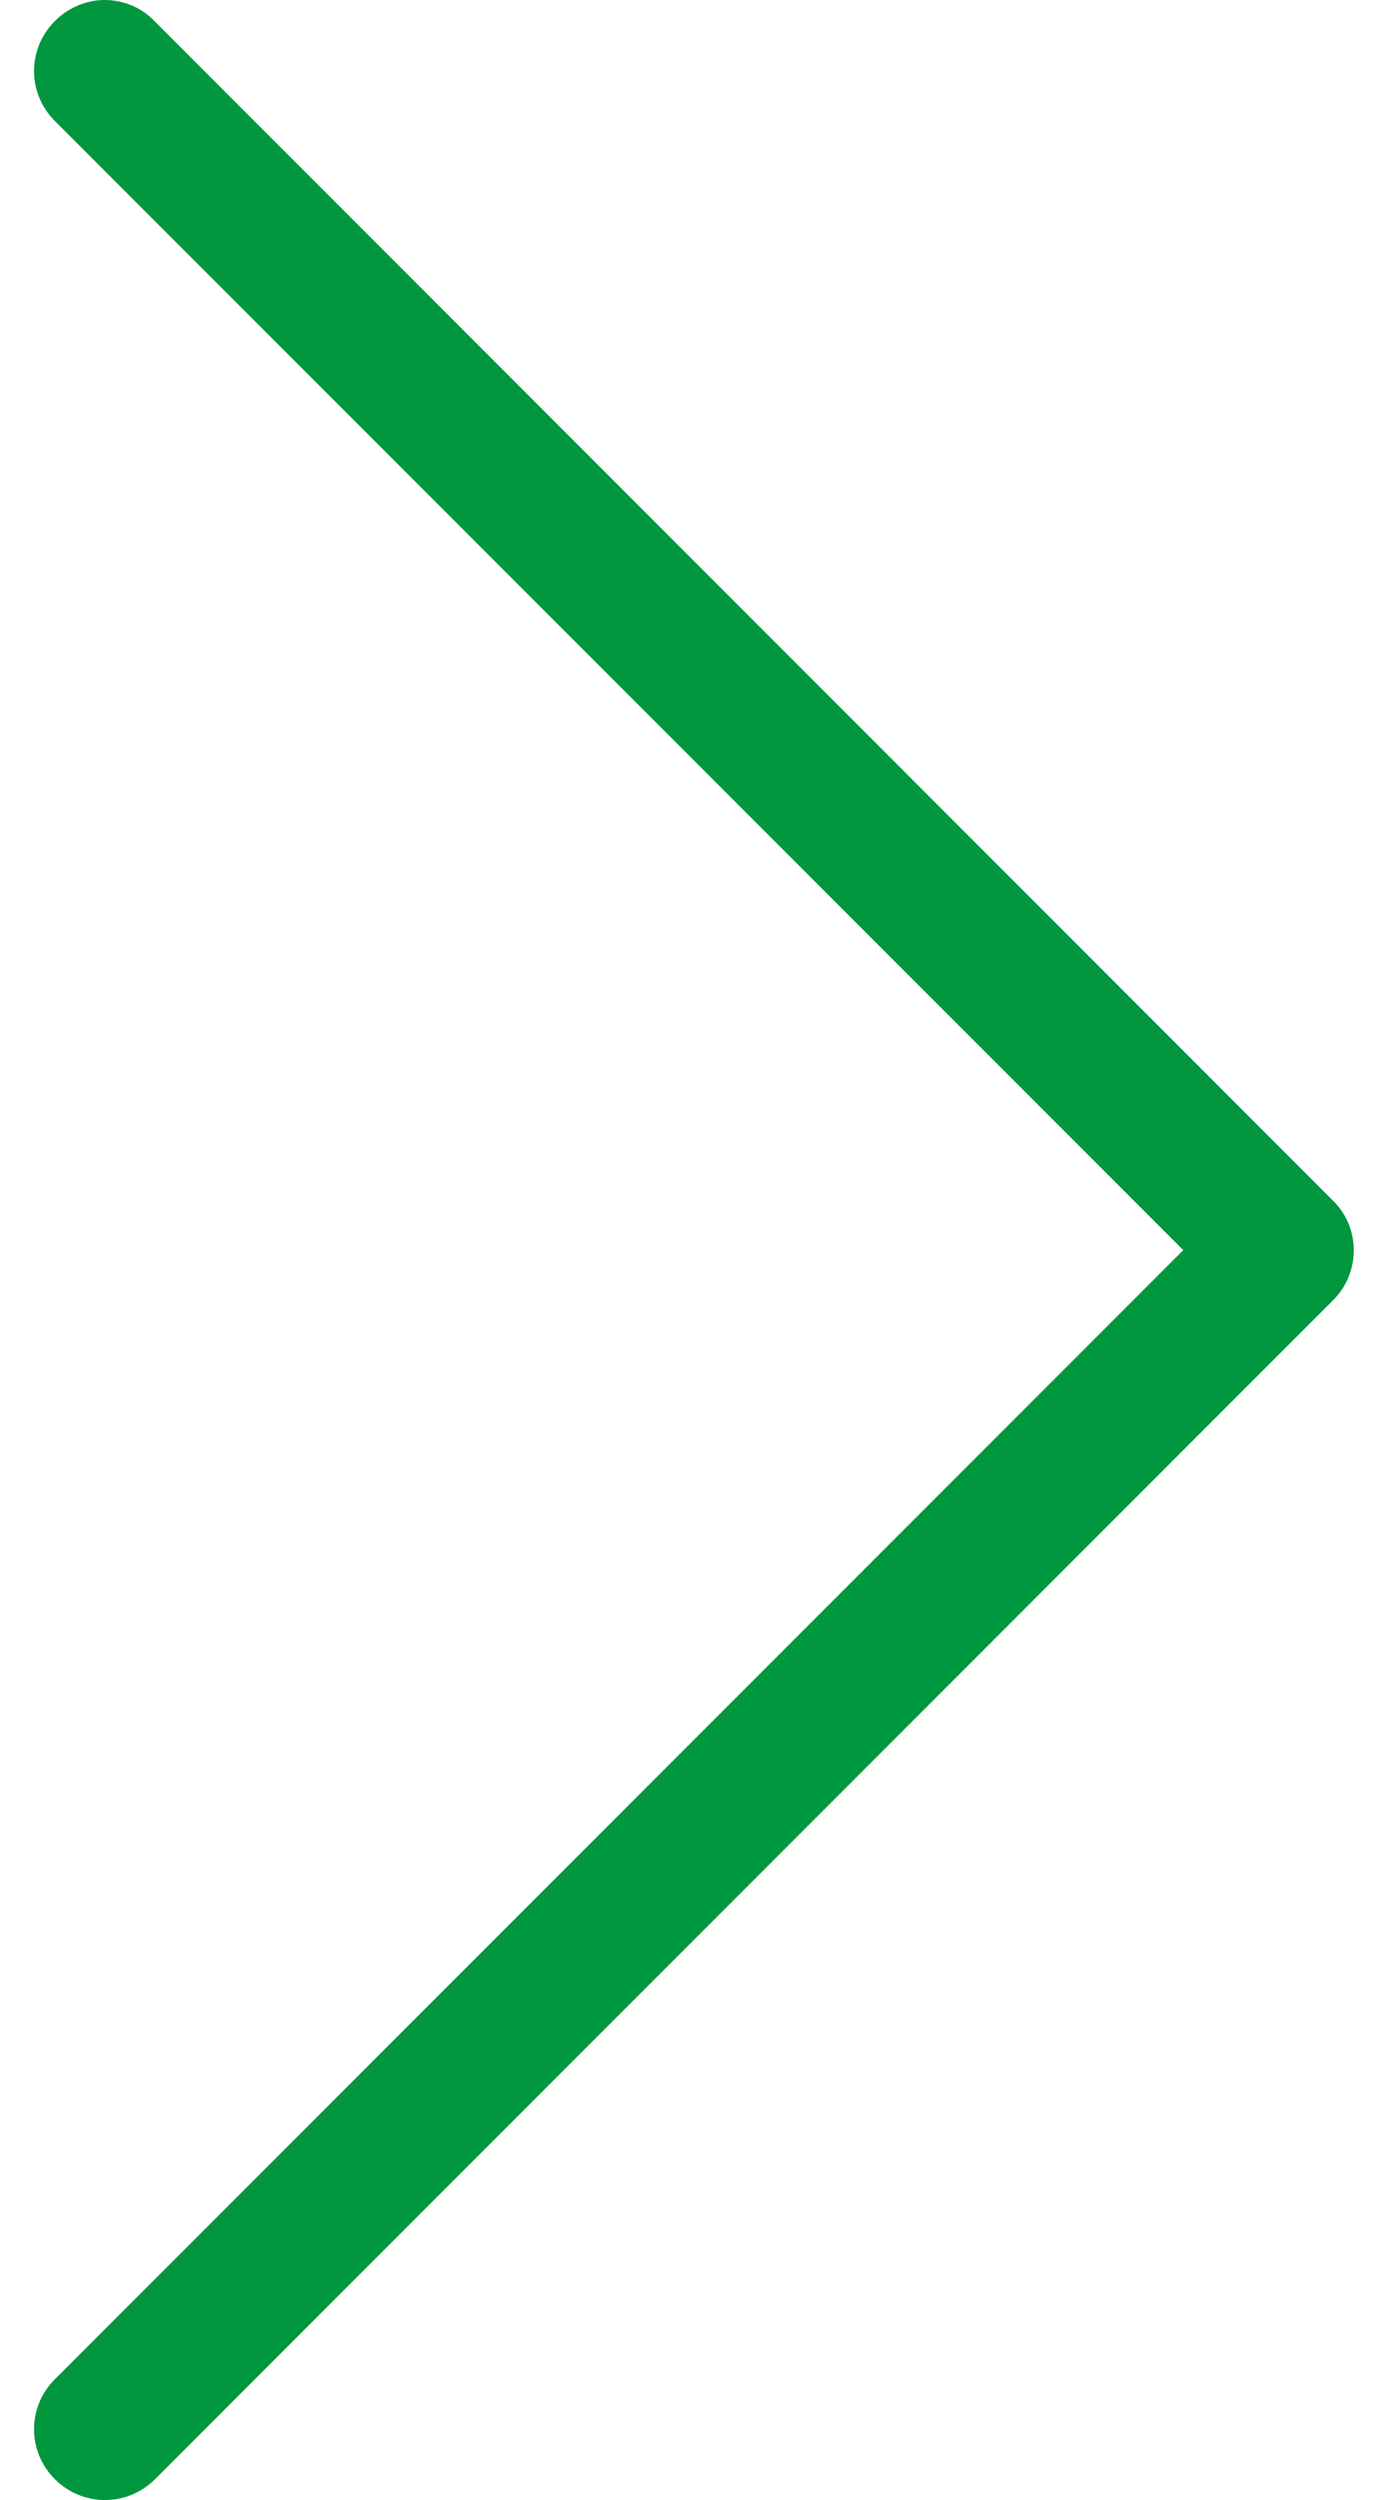 <svg height="18" viewBox="0 0 10 18" width="10" xmlns="http://www.w3.org/2000/svg"><path d="m9.603 8.644-8.49-8.492c-.099-.103-.23-.152-.359-.152s-.261.053-.358.151c-.201.2-.201.52 0 .721l8.129 8.129-8.129 8.129c-.201.199-.201.521 0 .721.2.199.52.199.72 0l8.49-8.491c.197-.197.197-.522-.003-.716z" fill="#00973e" fill-rule="evenodd"/></svg>